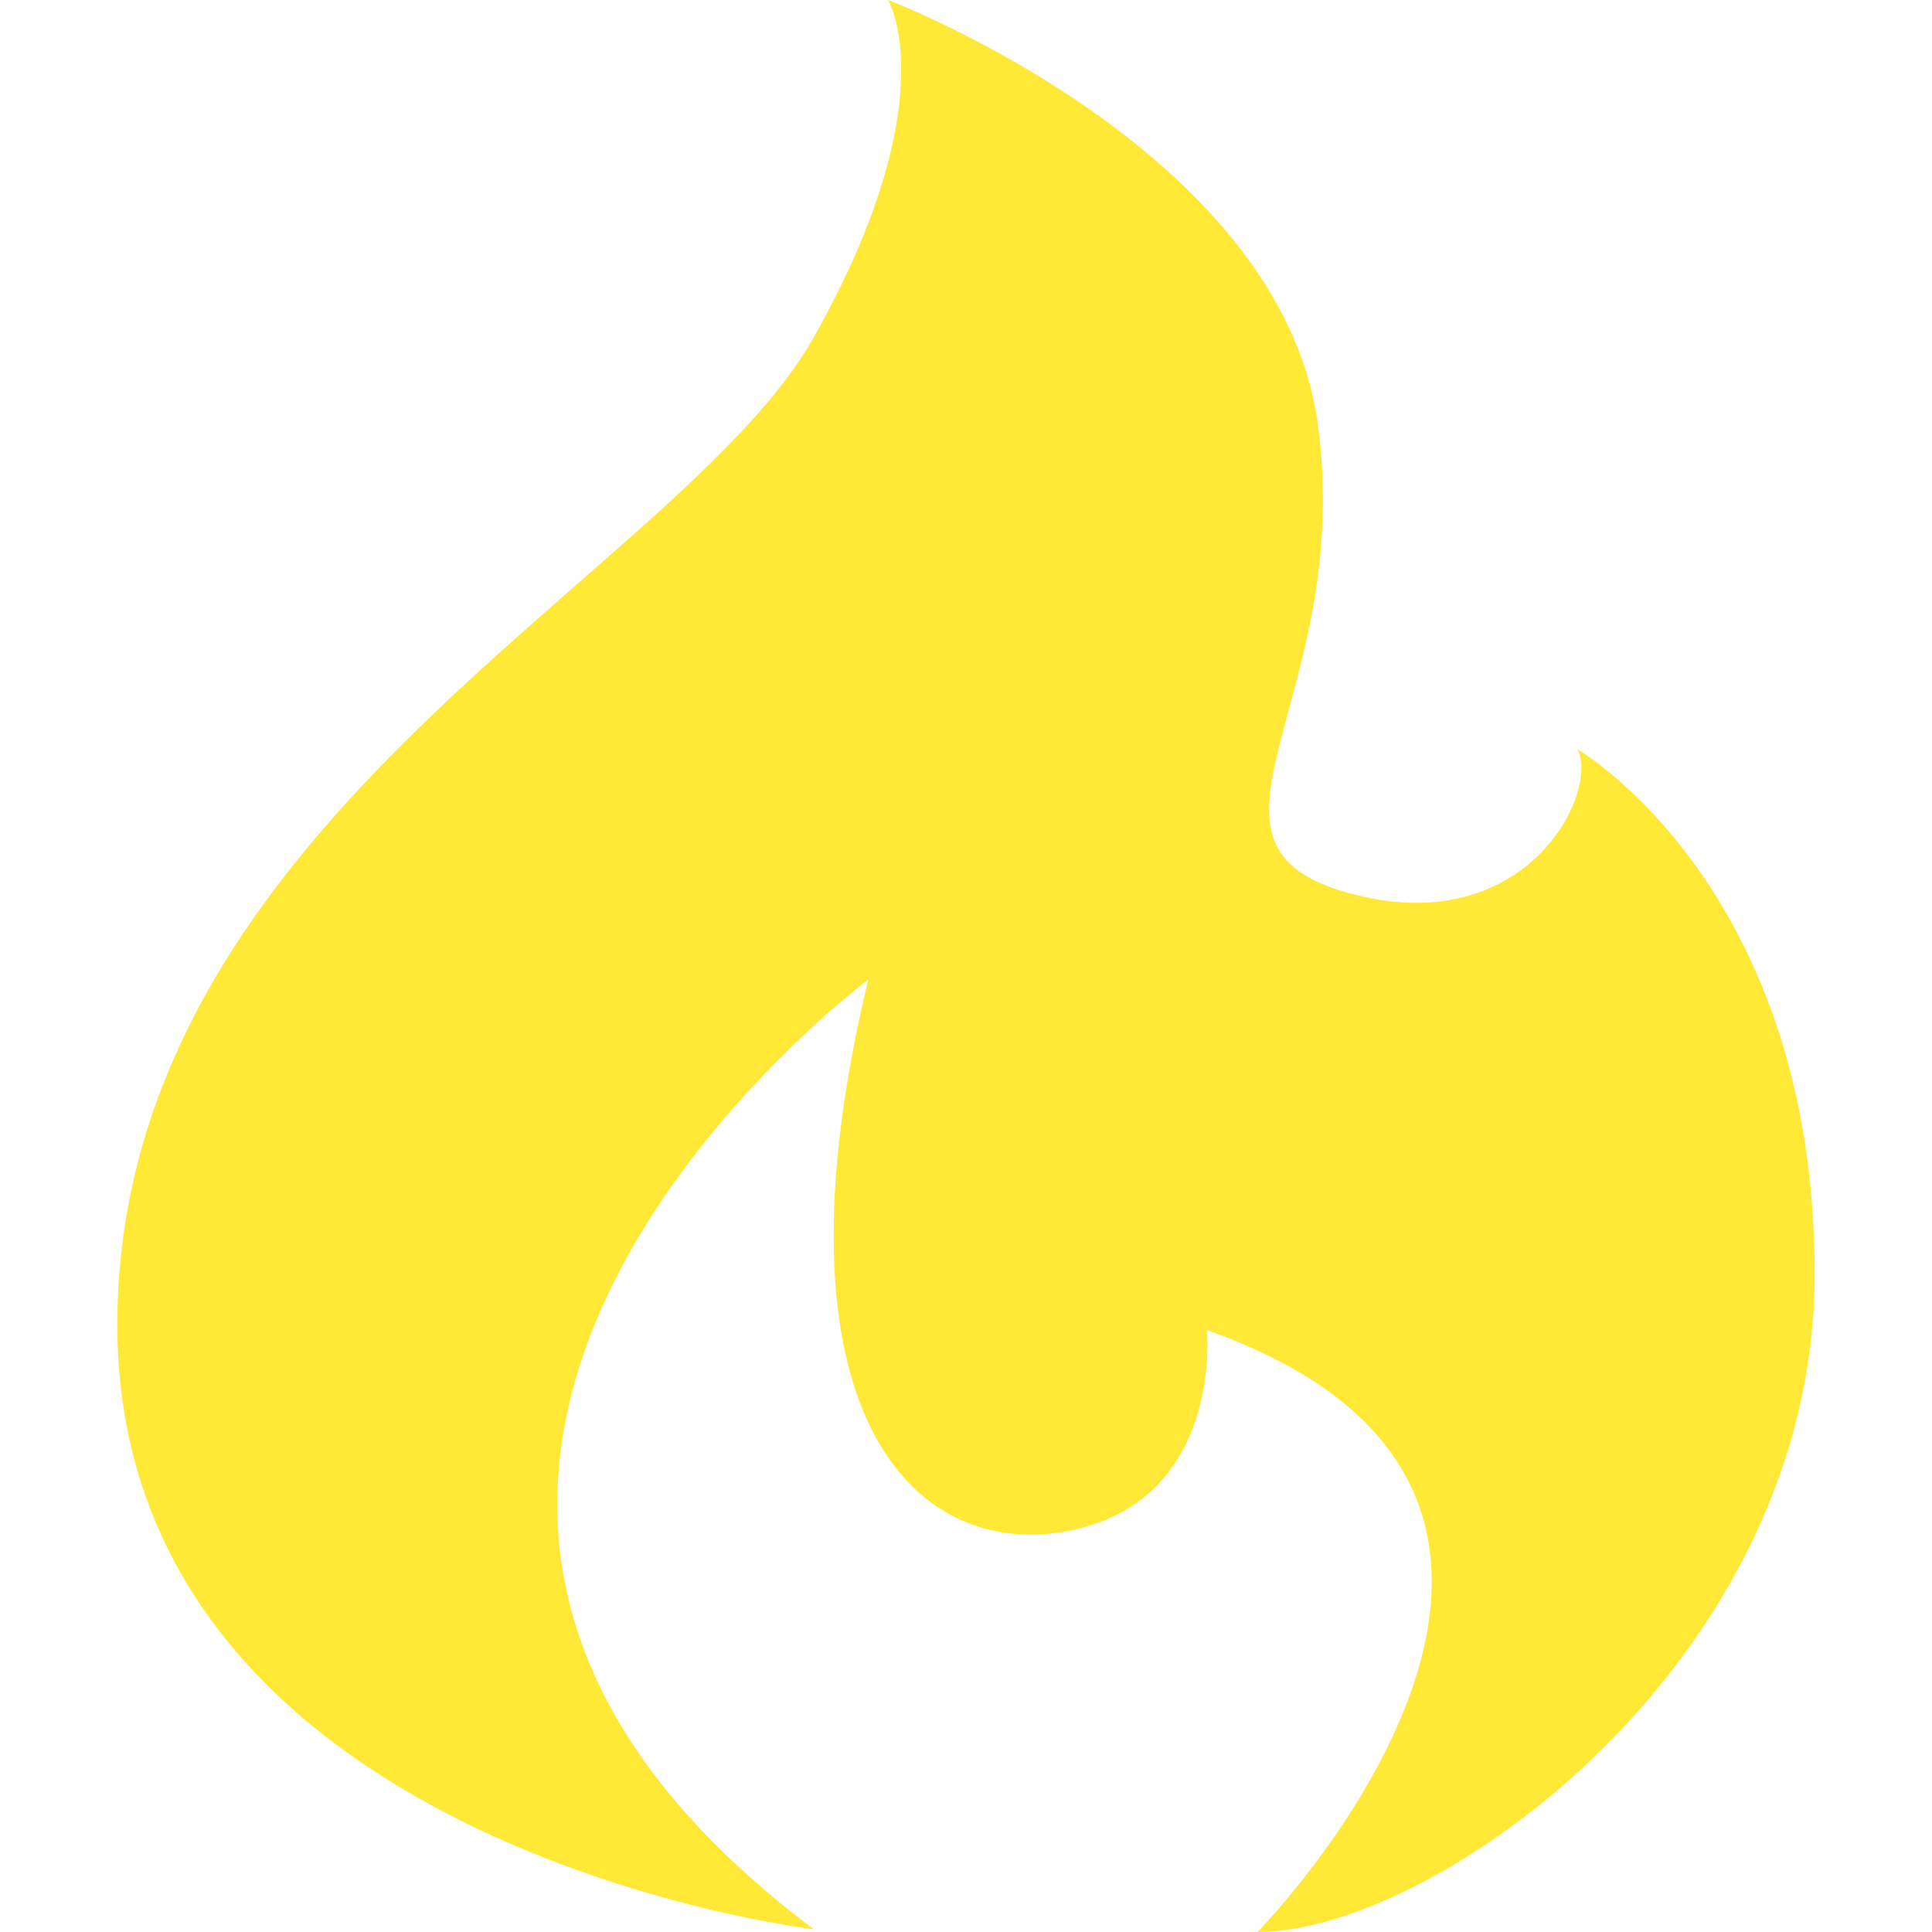 <svg width="15" height="15" viewBox="0 0 15 15" fill="none" xmlns="http://www.w3.org/2000/svg">
<path d="M6.319 14.979C6.319 14.979 0.872 14.339 0.911 10.241C0.947 6.356 5.284 4.459 6.319 2.617C7.354 0.776 6.896 0 6.896 0C6.896 0 9.946 1.16 10.232 3.297C10.519 5.433 9.082 6.544 10.463 6.931C11.844 7.319 12.42 6.156 12.248 5.818C12.248 5.818 14.089 6.883 14.089 9.89C14.089 12.897 11.15 15 9.764 15C9.764 15 13.053 11.635 9.37 10.326C9.37 10.326 9.503 11.652 8.294 11.886C7.086 12.119 5.935 10.951 6.741 7.606C6.741 7.604 1.602 11.44 6.319 14.979Z" fill="#FFE936"/>
</svg>
